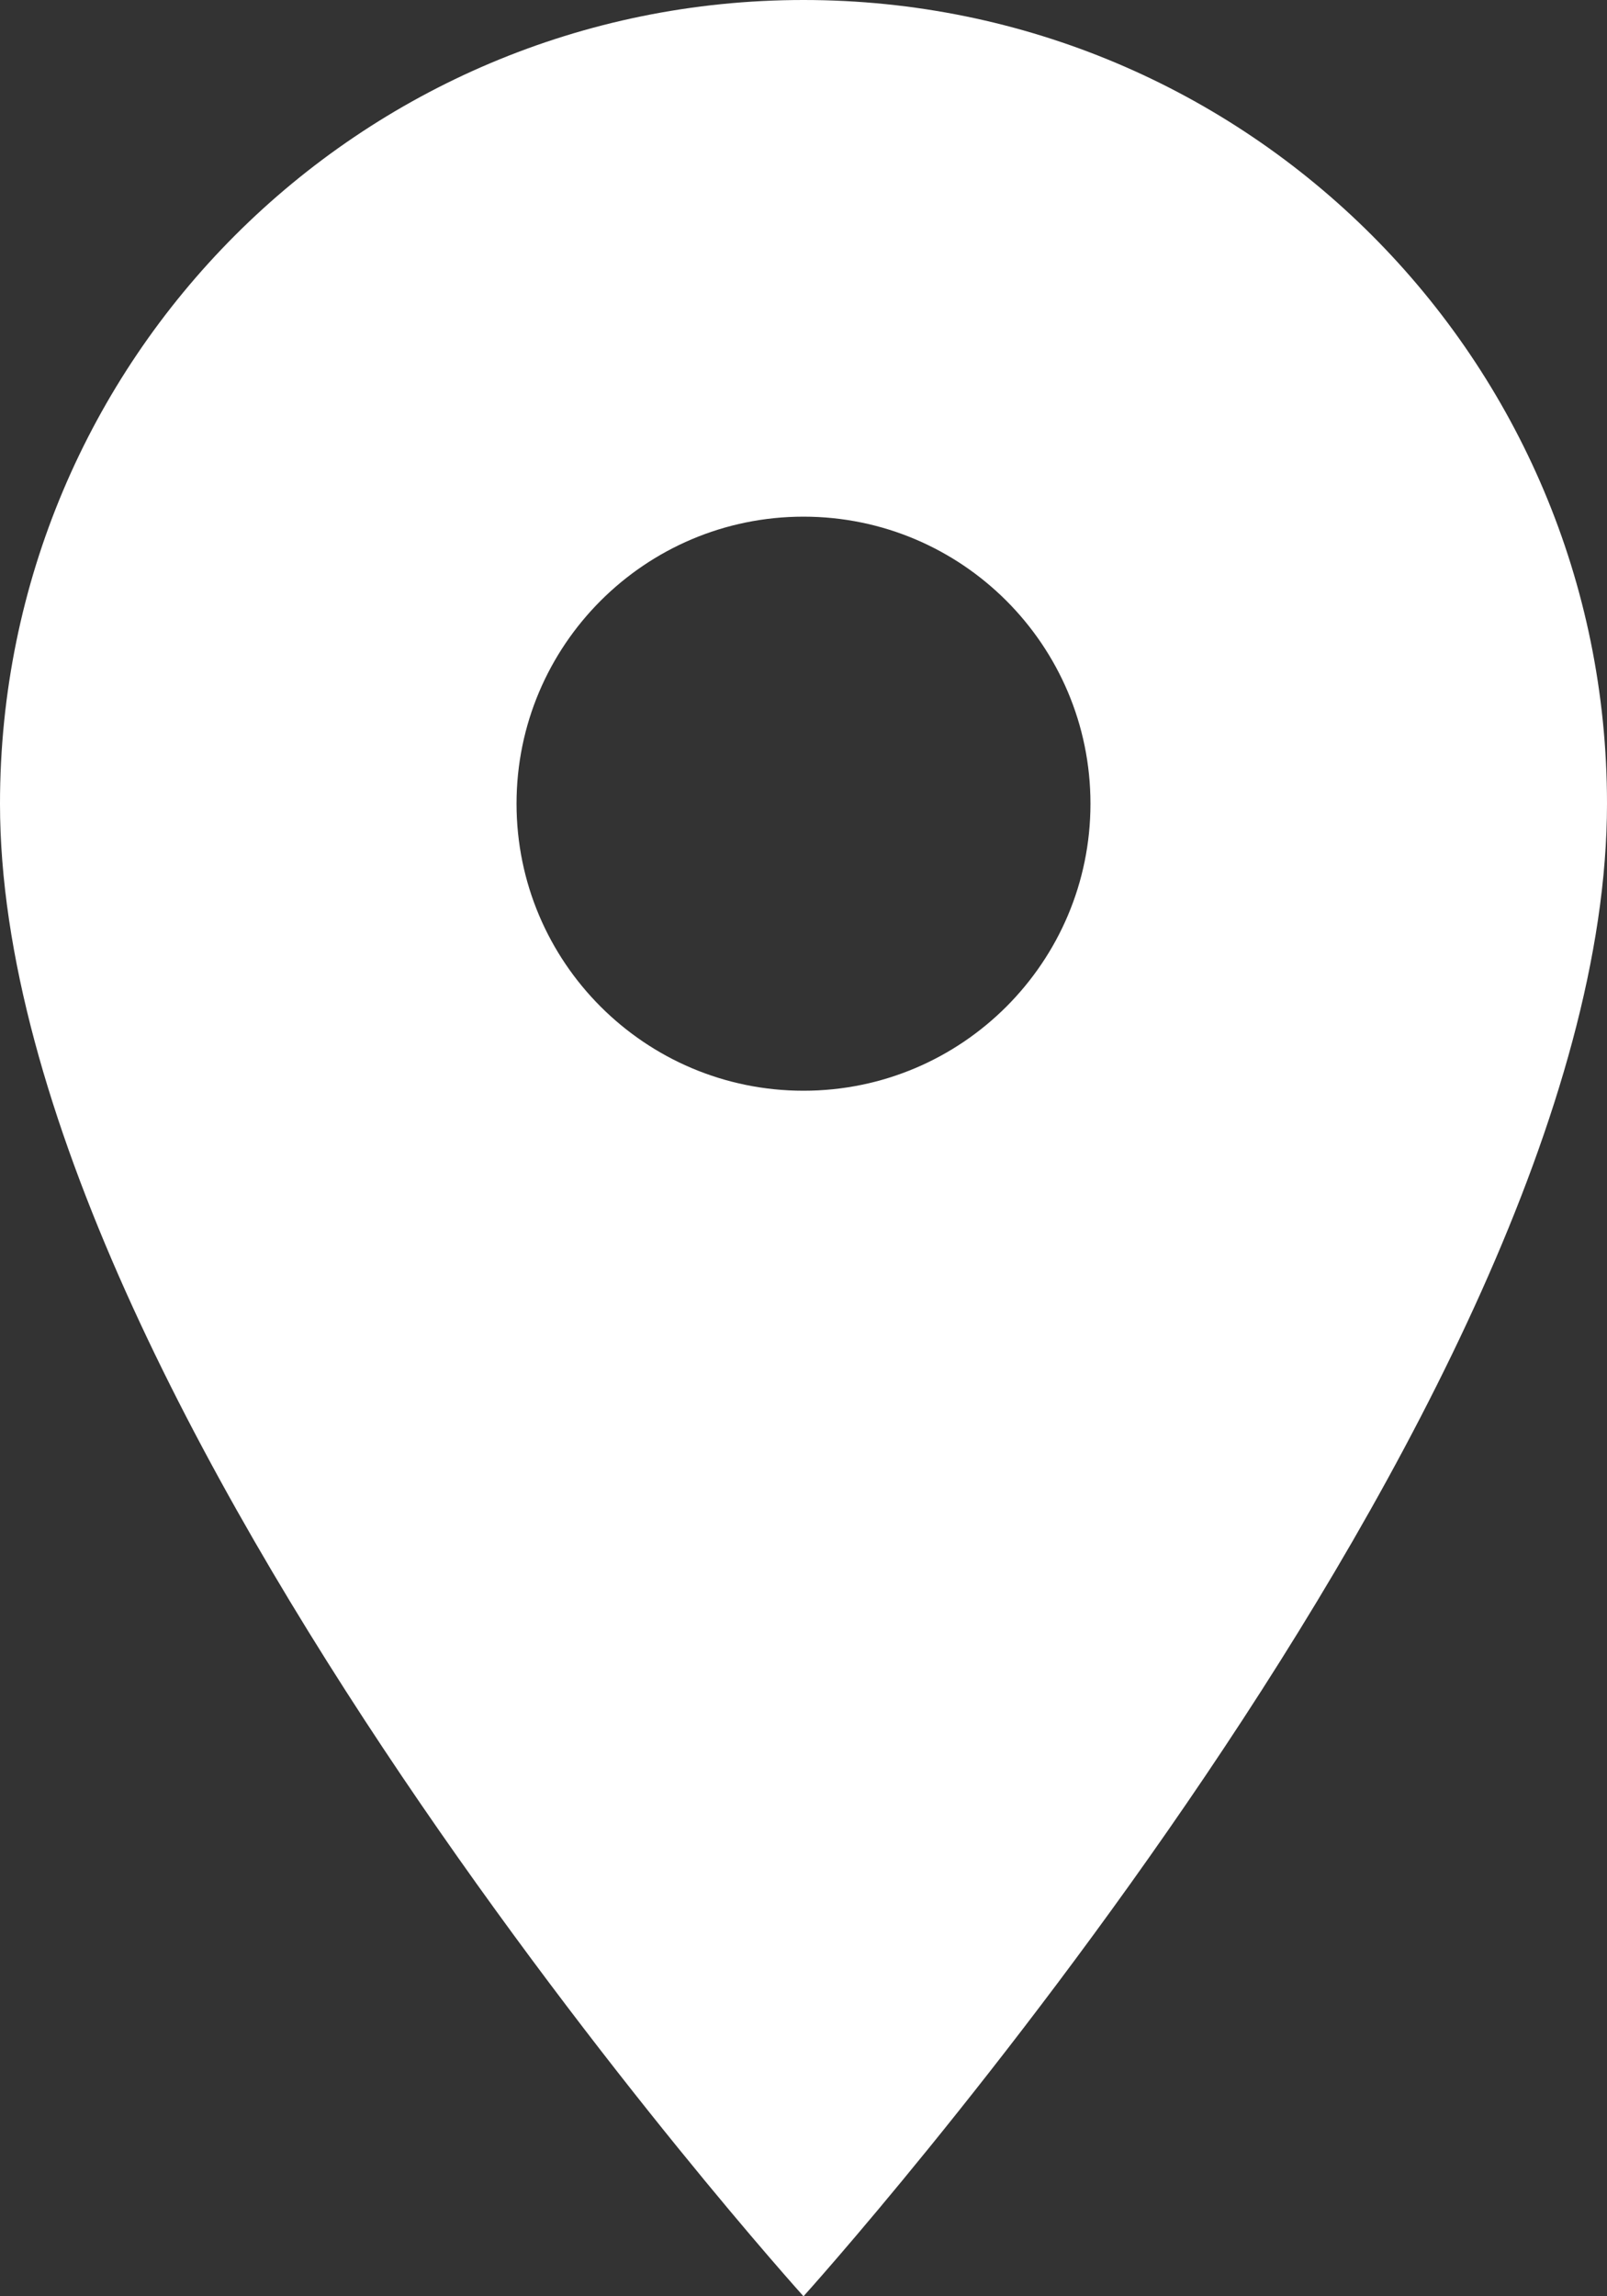 <svg xmlns="http://www.w3.org/2000/svg" width="28" height="40" viewBox="0 0 28 40">
    <rect x="0" y="0" width="28" height="40" fill="#333333" stroke="none"/>
    <g fill="none" fill-rule="evenodd">
        <path fill="#FFF" fill-rule="nonzero" d="M14 0C6.26 0 0 6.26 0 14c0 10.5 14 26 14 26s14-15.5 14-26c0-7.74-6.26-14-14-14zm0 19c-2.76 0-5-2.24-5-5s2.24-5 5-5 5 2.24 5 5-2.24 5-5 5z"/>
        <path d="M-10-4h48v48h-48z"/>
    </g>
</svg>
